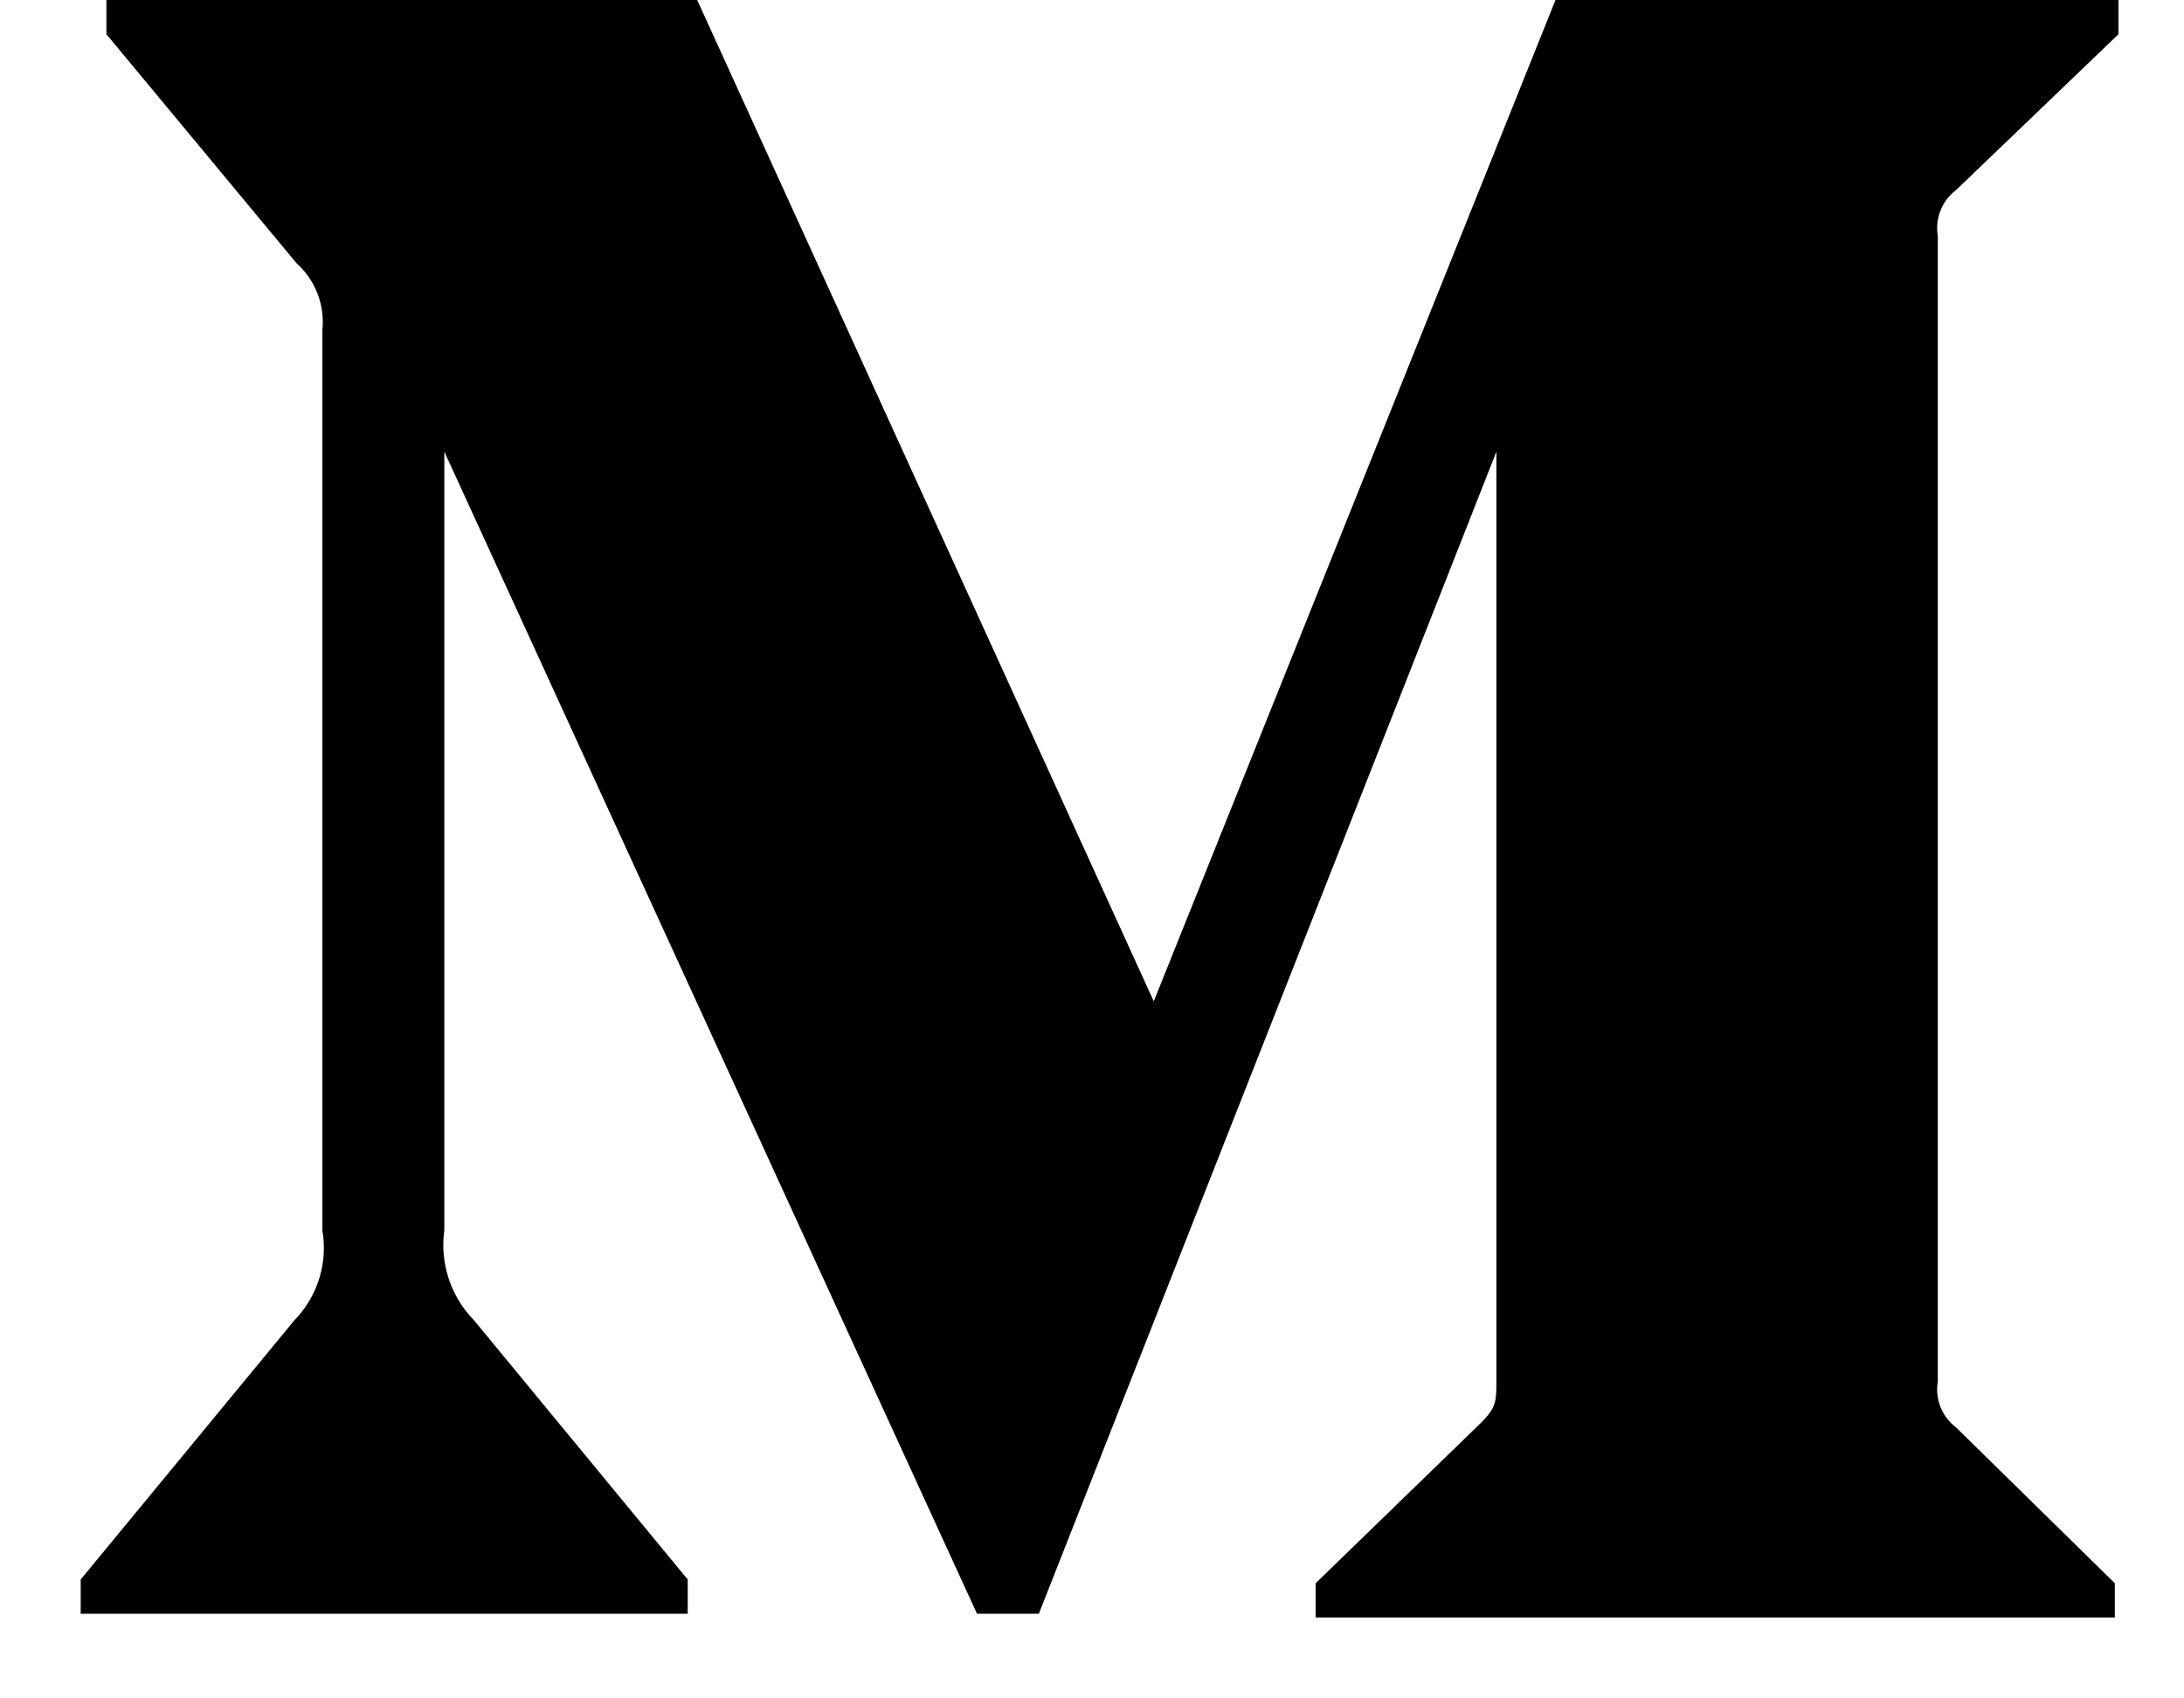 <svg width="18" height="14" viewBox="0 0 18 14" xmlns="http://www.w3.org/2000/svg">
  <path d="M2.657 2.72a.65.65 0 0 0-.212-.549L.877.282V0h4.869l3.763 8.254L12.82 0h4.64v.282l-1.34 1.286a.392.392 0 0 0-.149.376v9.445a.392.392 0 0 0 .15.377l1.309 1.285v.282h-6.587v-.282l1.357-1.317c.133-.133.133-.172.133-.376V3.723l-3.771 9.579h-.51l-4.39-9.579v6.42a.886.886 0 0 0 .242.737l1.764 2.14v.282H.665v-.282l1.764-2.14a.854.854 0 0 0 .228-.737V2.72z"/>
</svg>
